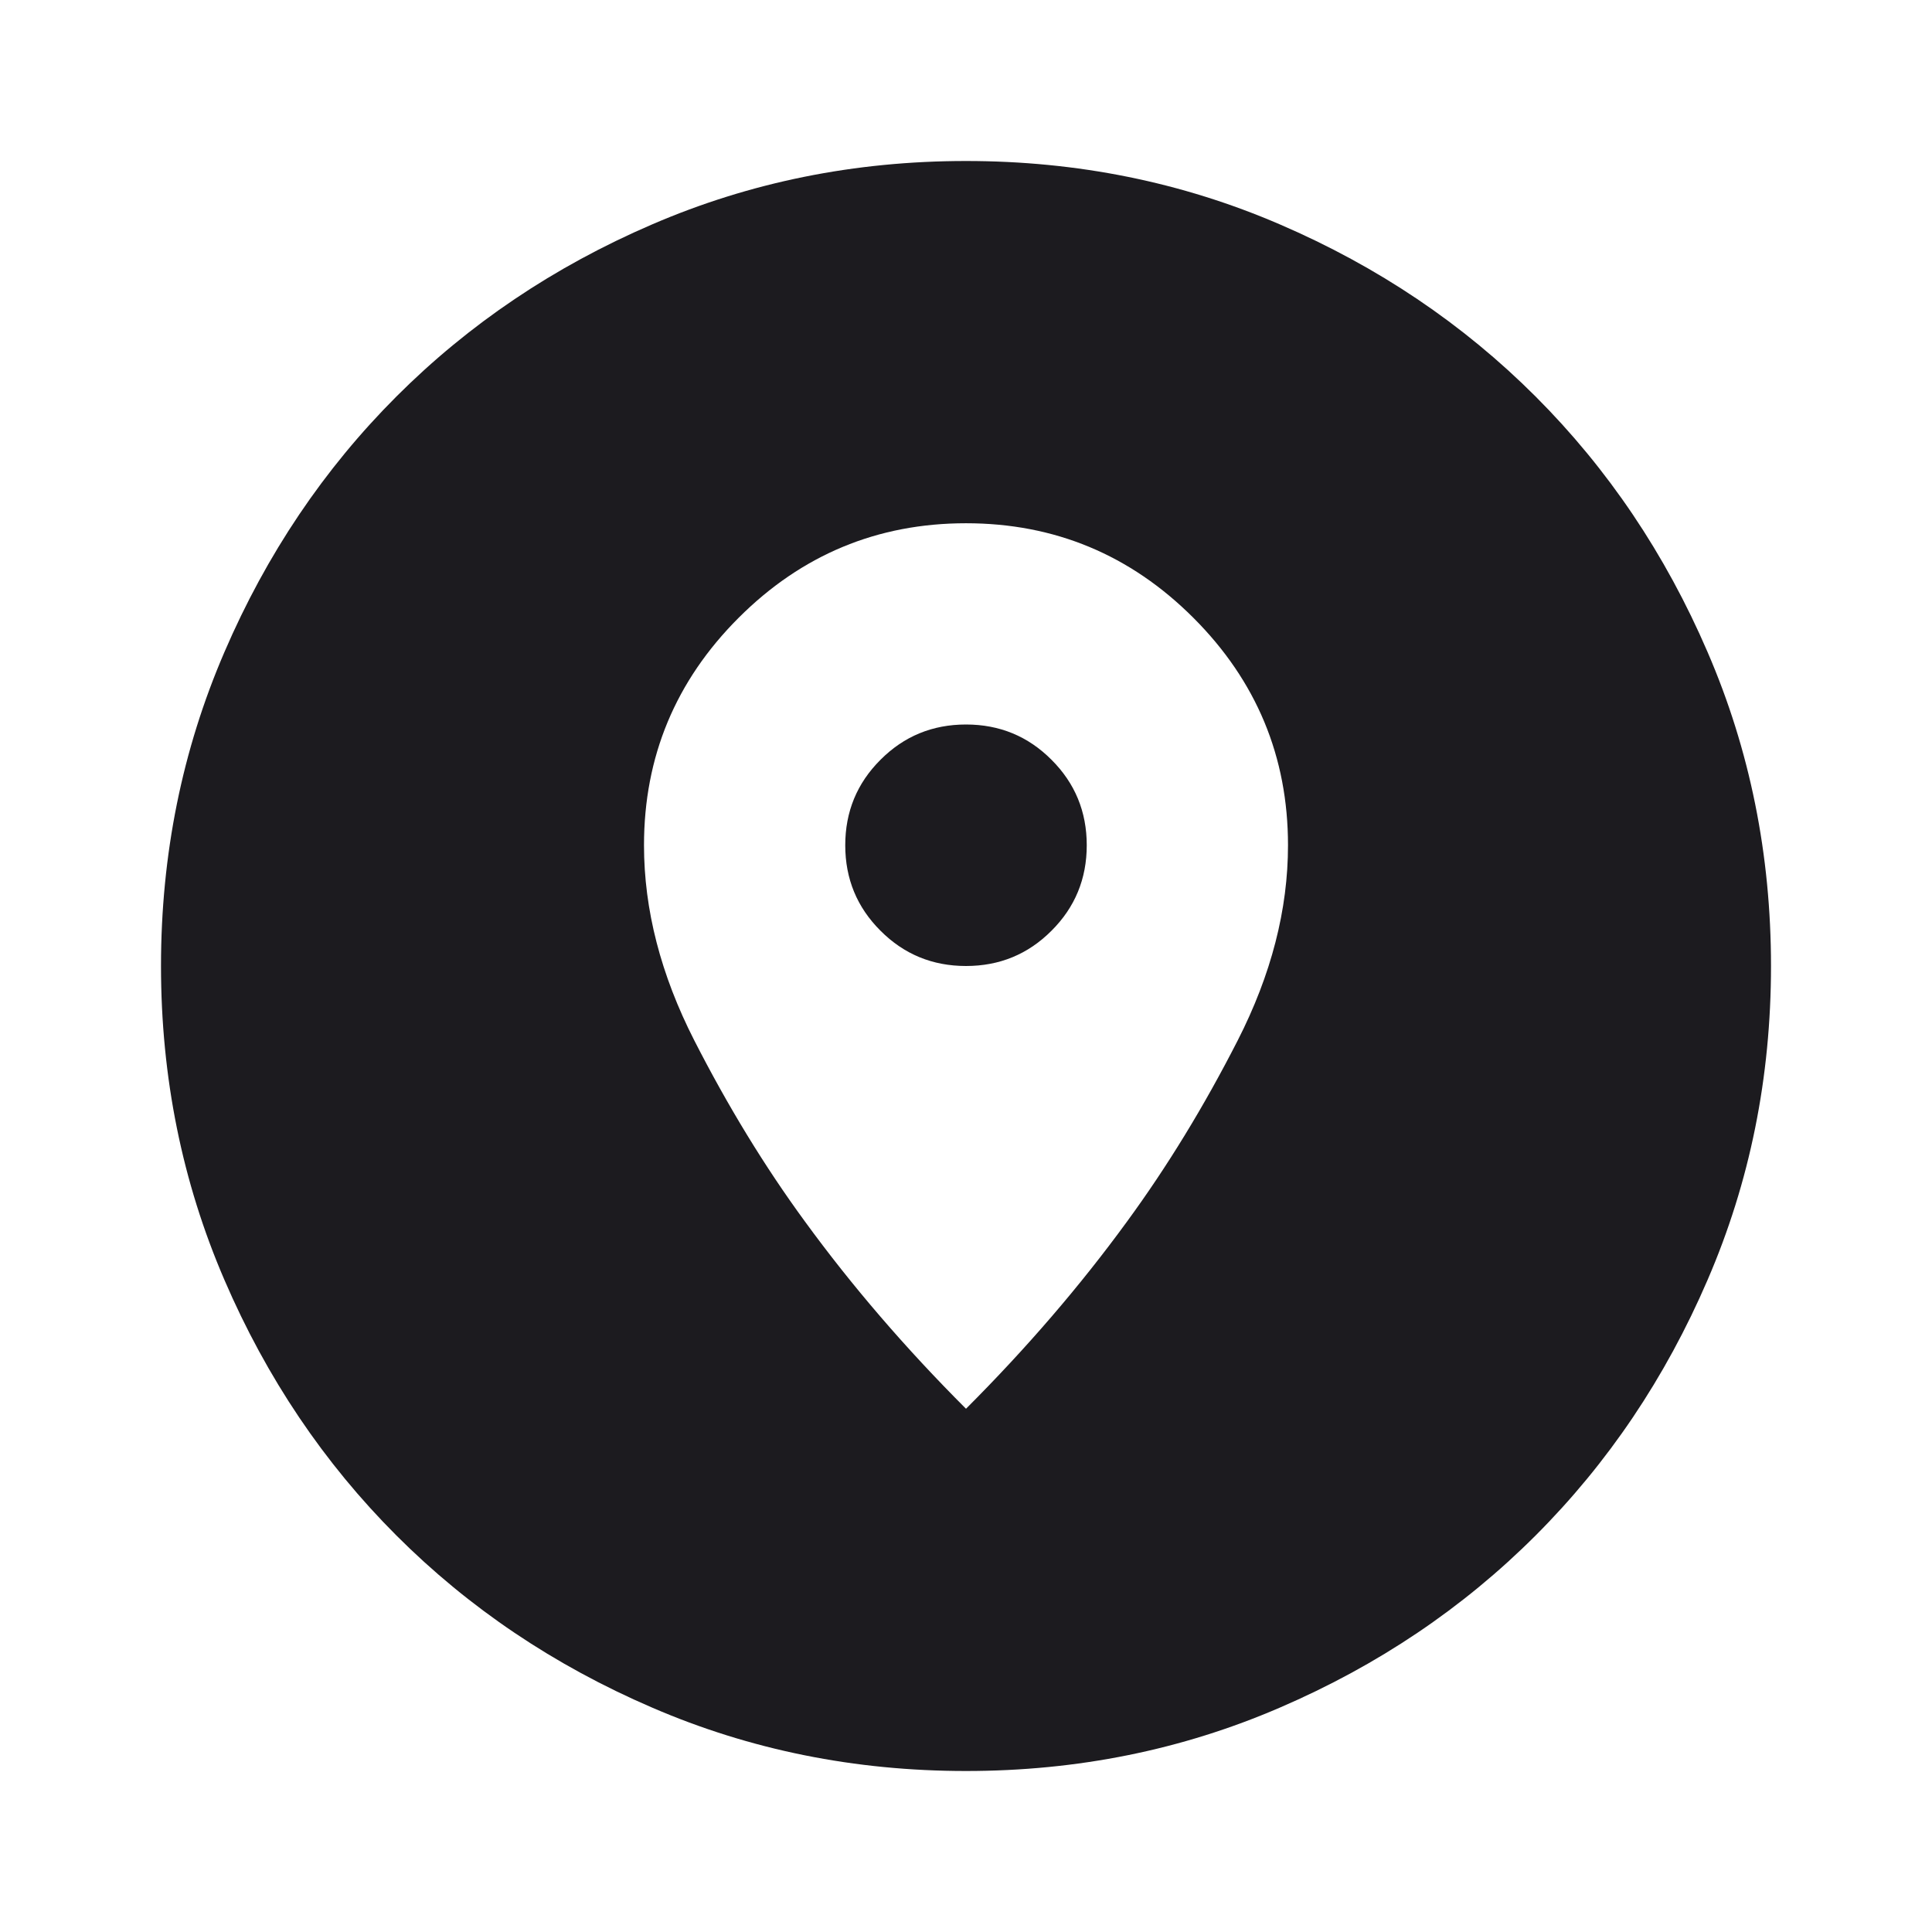 <svg width="24" height="24" viewBox="0 0 24 24" fill="none" xmlns="http://www.w3.org/2000/svg">
<mask id="mask0_242_61" style="mask-type:alpha" maskUnits="userSpaceOnUse" x="0" y="0" width="24" height="24">
<rect width="24" height="24" fill="#D9D9D9"/>
</mask>
<g mask="url(#mask0_242_61)">
<path d="M12 22C10.617 22 9.317 21.738 8.1 21.212C6.883 20.688 5.825 19.975 4.925 19.075C4.025 18.175 3.312 17.117 2.788 15.9C2.263 14.683 2 13.383 2 12C2 10.617 2.263 9.317 2.788 8.1C3.312 6.883 4.025 5.825 4.925 4.925C5.825 4.025 6.883 3.312 8.1 2.788C9.317 2.263 10.617 2 12 2C13.383 2 14.683 2.263 15.9 2.788C17.117 3.312 18.175 4.025 19.075 4.925C19.975 5.825 20.688 6.883 21.212 8.1C21.738 9.317 22 10.617 22 12C22 13.383 21.738 14.683 21.212 15.9C20.688 17.117 19.975 18.175 19.075 19.075C18.175 19.975 17.117 20.688 15.9 21.212C14.683 21.738 13.383 22 12 22ZM12 17.5C12.75 16.75 13.417 15.975 14 15.175C14.5 14.492 14.958 13.742 15.375 12.925C15.792 12.108 16 11.3 16 10.5C16 9.4 15.608 8.458 14.825 7.675C14.042 6.892 13.1 6.5 12 6.5C10.9 6.5 9.958 6.892 9.175 7.675C8.392 8.458 8 9.4 8 10.5C8 11.3 8.208 12.108 8.625 12.925C9.042 13.742 9.5 14.492 10 15.175C10.583 15.975 11.25 16.75 12 17.5ZM12 12C11.583 12 11.229 11.854 10.938 11.562C10.646 11.271 10.5 10.917 10.5 10.5C10.5 10.083 10.646 9.729 10.938 9.438C11.229 9.146 11.583 9 12 9C12.417 9 12.771 9.146 13.062 9.438C13.354 9.729 13.5 10.083 13.5 10.5C13.5 10.917 13.354 11.271 13.062 11.562C12.771 11.854 12.417 12 12 12Z" fill="#1C1B1F"/>
</g>
</svg>
